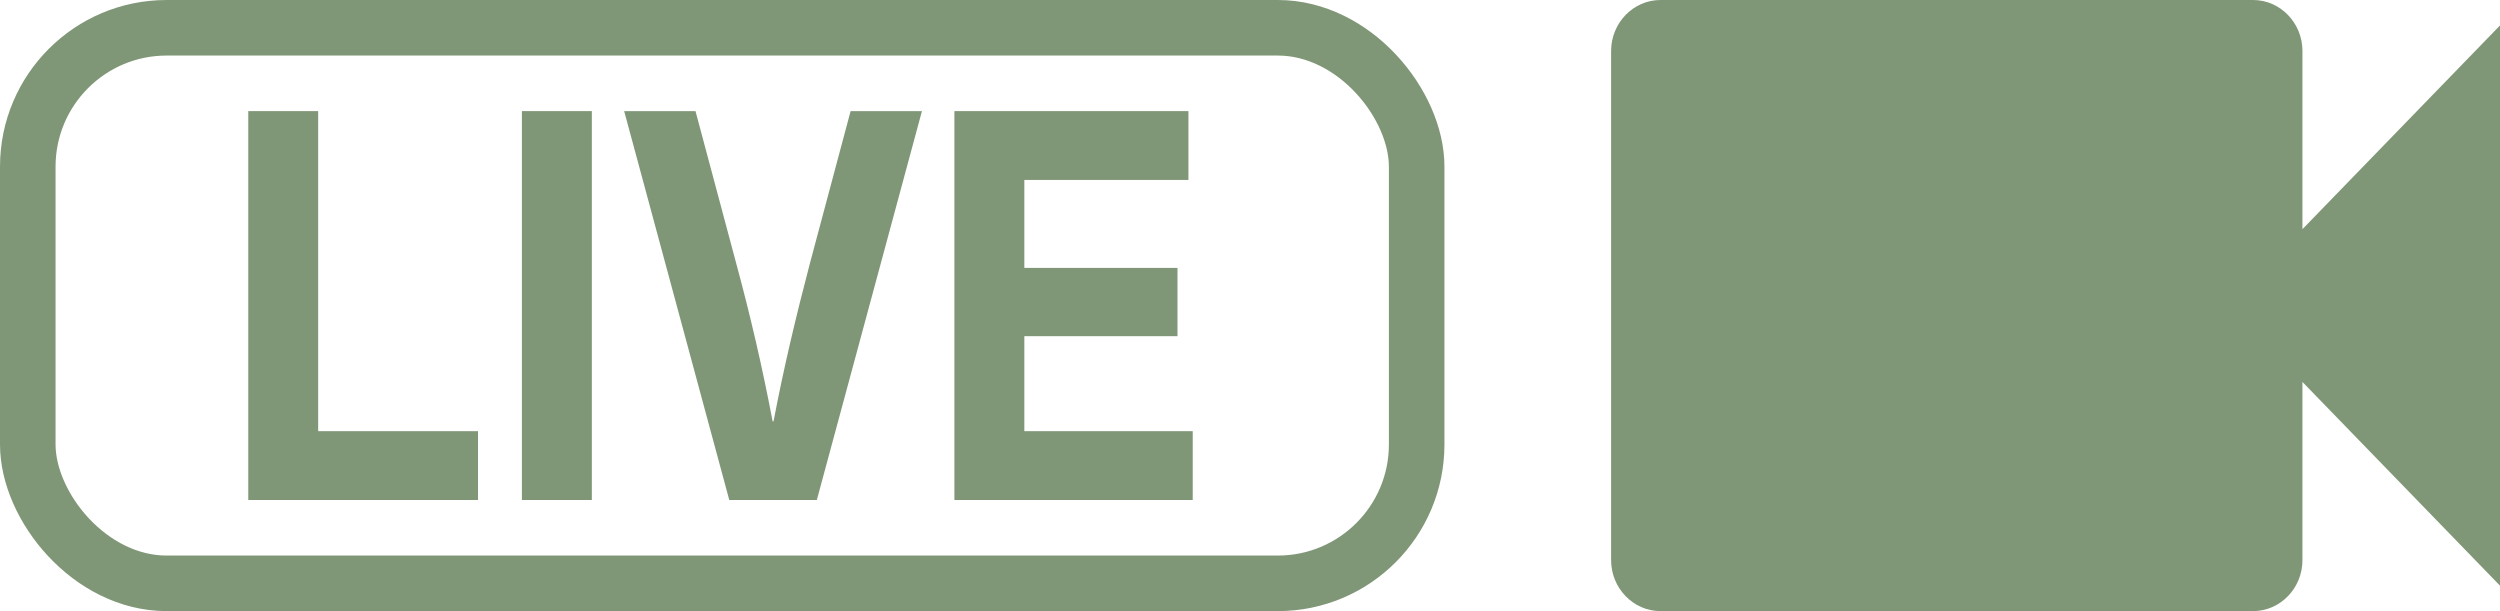 <svg width="45" height="11" viewBox="0 0 45 11" fill="none" xmlns="http://www.w3.org/2000/svg">
<path d="M41.444 4.125V0.917C41.444 0.412 41.044 0 40.556 0H29.889C29.4 0 29 0.412 29 0.917V10.083C29 10.588 29.4 11 29.889 11H40.556C41.044 11 41.444 10.588 41.444 10.083V6.875L45 10.542V0.458L41.444 4.125Z" fill="#7F9777"/>
<rect x="0.5" y="0.5" width="25" height="10" rx="2.5" stroke="#7F9777"/>
<path d="M5.727 7.761V2H4.469V9H8.604V7.761H5.727Z" fill="#7F9777"/>
<path d="M10.653 9V2H9.394V9H10.653Z" fill="#7F9777"/>
<path d="M14.703 9L16.595 2H15.311L14.583 4.723C14.335 5.667 14.104 6.631 13.924 7.584H13.907C13.727 6.631 13.504 5.667 13.247 4.723L12.519 2H11.235L13.127 9H14.703Z" fill="#7F9777"/>
<path d="M21.392 3.239V2H17.179V9H21.469V7.761H18.438V6.051H21.195V4.822H18.438V3.239H21.392Z" fill="#7F9777"/>
</svg>
